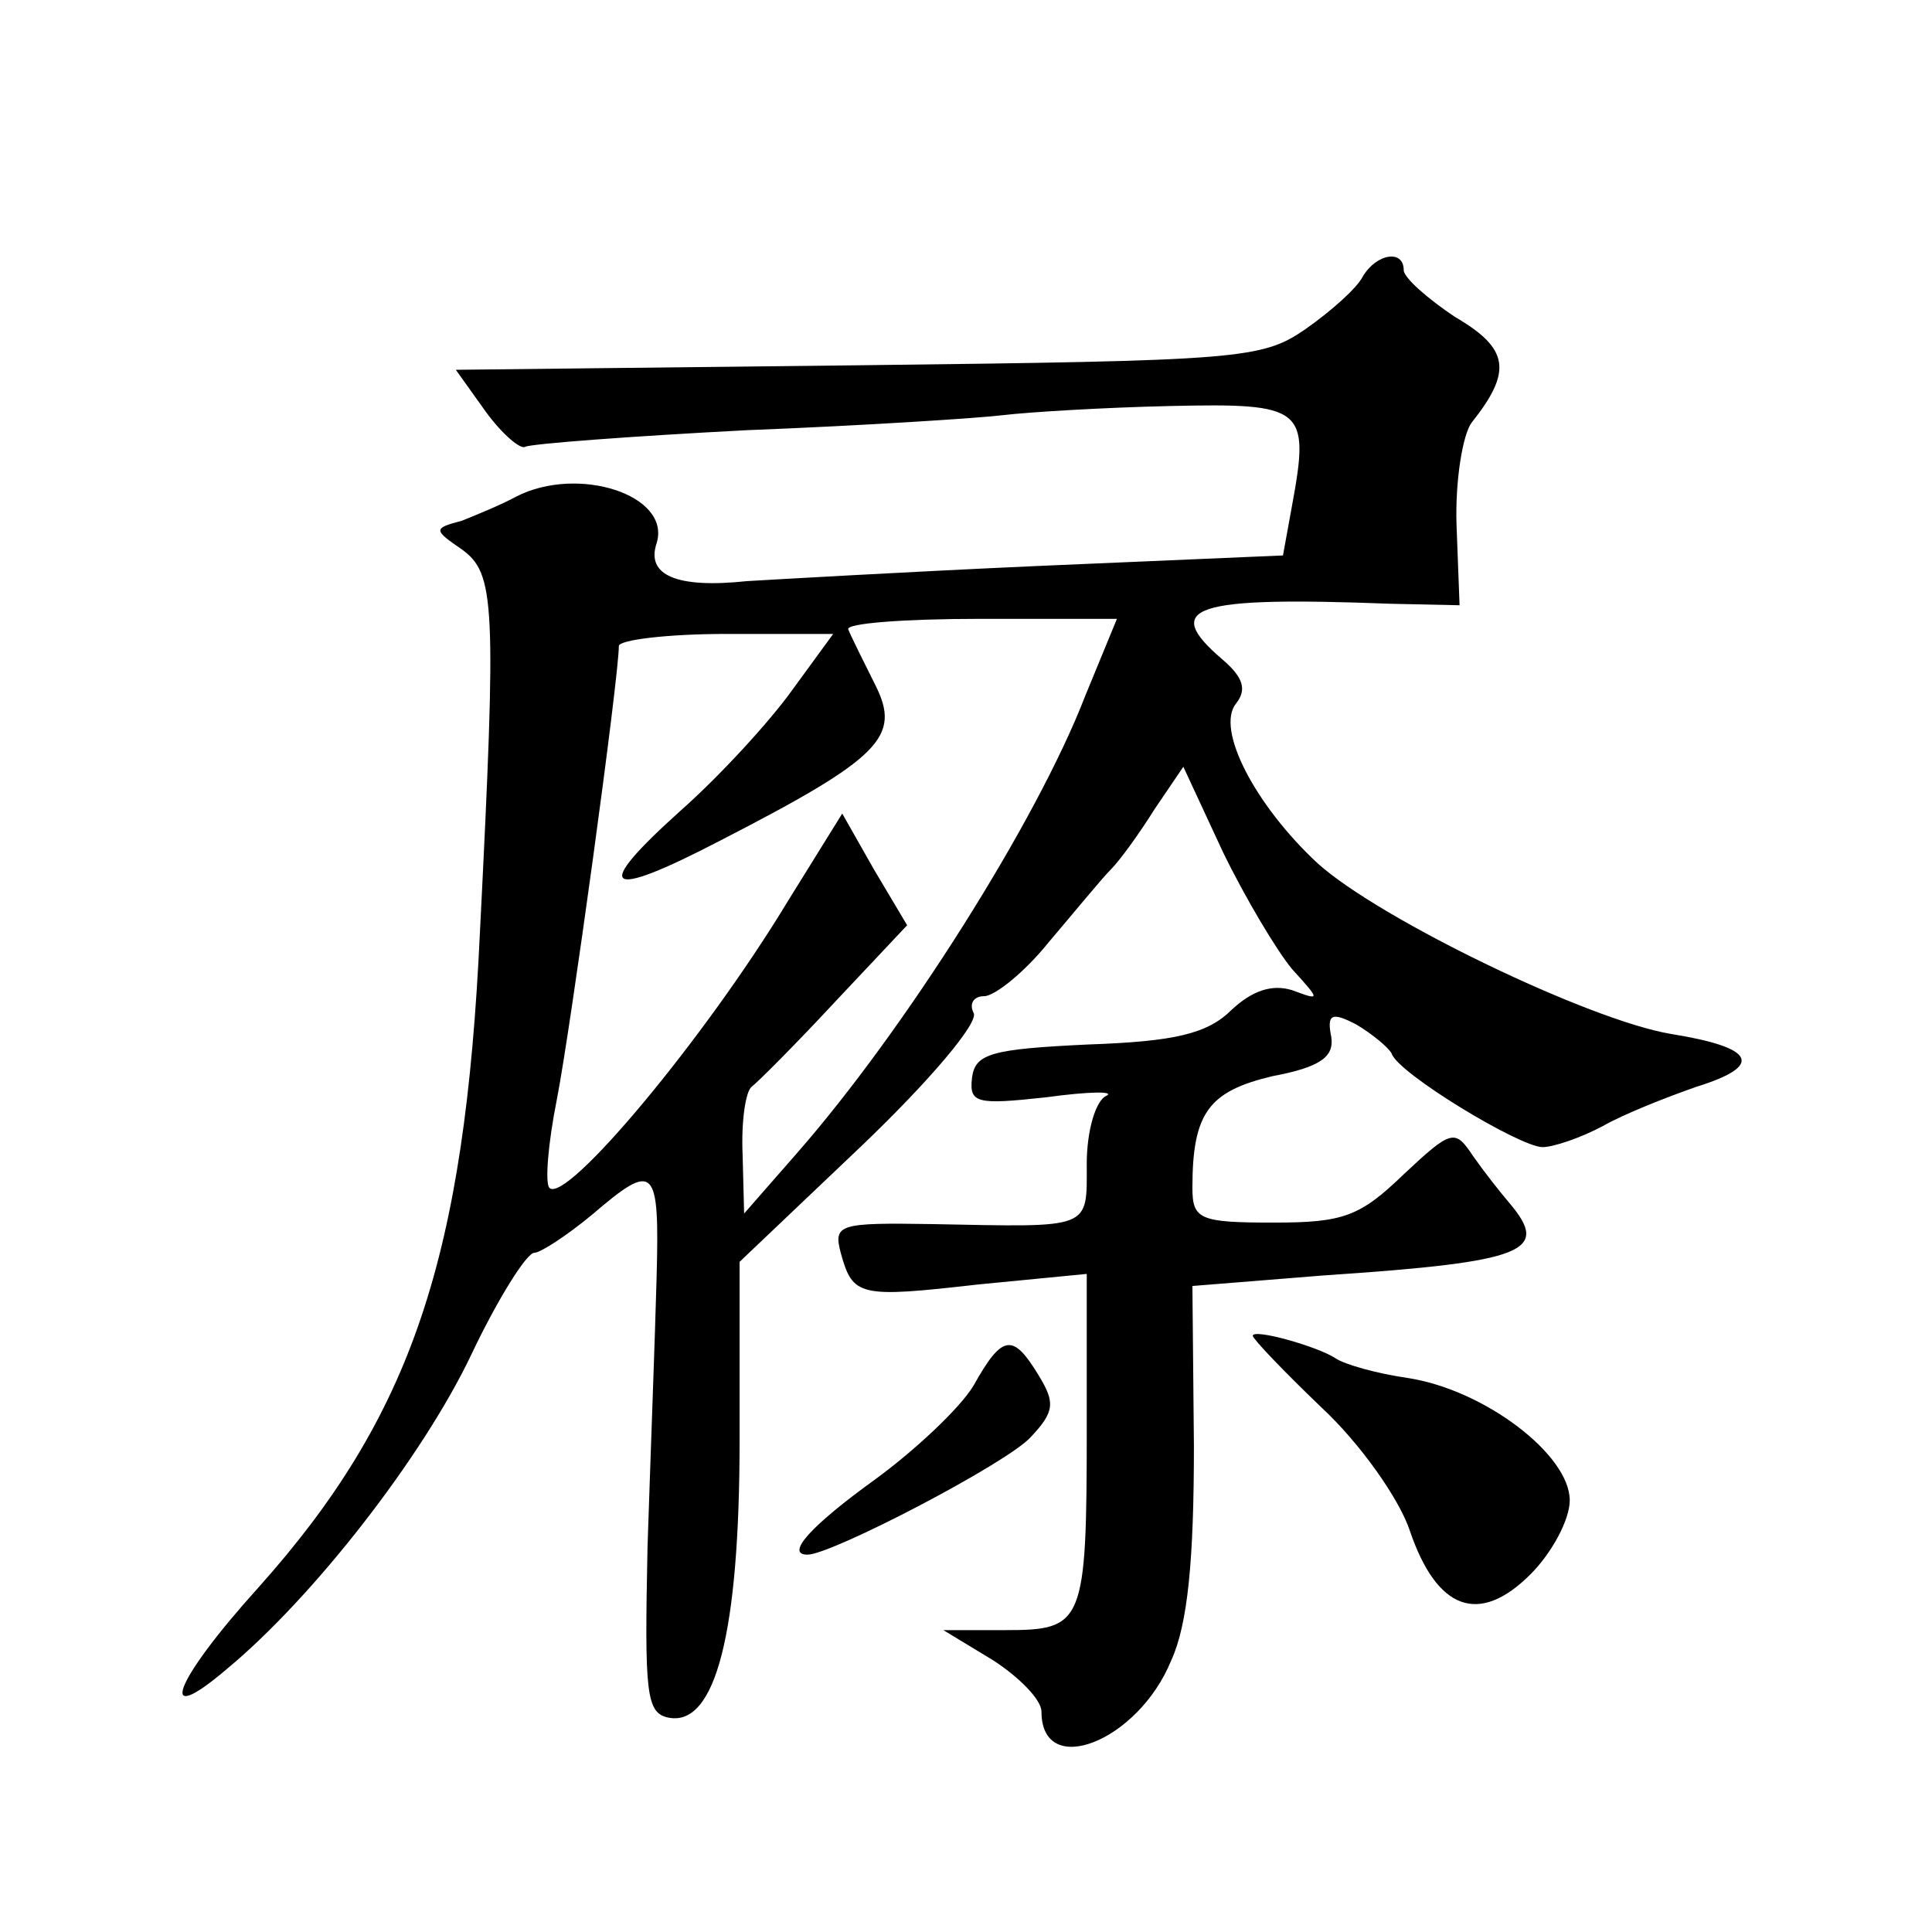<?xml version="1.0" standalone="no"?>
<!DOCTYPE svg PUBLIC "-//W3C//DTD SVG 20010904//EN"
 "http://www.w3.org/TR/2001/REC-SVG-20010904/DTD/svg10.dtd">
<svg version="1.0" xmlns="http://www.w3.org/2000/svg"
 width="128pt" height="128pt" viewBox="0 0 128 128"
 preserveAspectRatio="xMidYMid meet">
<g transform="translate(0,128) scale(0.1,-0.1)"
fill="#0" stroke="none">
<path d="M903 1097 c-4 -8 -21 -23 -38 -35 -29 -20 -43 -21 -296 -24 l-267 -3 20
-28 c11 -15 23 -25 26 -23 4 2 70 7 147 11 77 3 154 8 170 10 17 2 66 5 110 6 89
2 93 -1 81 -66 l-6 -33 -163 -7 c-89 -4 -175 -9 -192 -10 -47 -5 -67 4 -60 25 10
32 -52 52 -93 31 -9 -5 -26 -12 -36 -16 -19 -5 -19 -6 0 -19 22 -16 23 -35 12 -253
-10 -216 -45 -321 -147 -435 -56 -62 -68 -94 -21 -54 58 48 130 141 162 208 18
38 37 68 42 68 4 0 21 11 38 25 42 36 45 33 43 -42 -1 -38 -4 -117 -6 -178 -2 -97
-1 -110 14 -113 31 -6 47 56 47 184 l0 118 81 77 c45 43 78 82 74 88 -3 6 0 11
7 11 7 0 27 16 43 36 17 20 35 42 41 48 6 6 19 24 29 40 l19 28 26 -56 c15 -31
36 -66 46 -78 19 -21 19 -21 0 -14 -13 4 -26 0 -40 -13 -16 -16 -38 -21 -95 -23
-64 -3 -75 -6 -77 -22 -2 -17 3 -18 49 -13 29 4 46 4 40 1 -7 -3 -13 -23 -13 -45
0 -44 4 -42 -102 -40 -62 1 -66 0 -61 -19 8 -29 12 -30 91 -21 l72 7 0 -102 c0
-130 -2 -134 -54 -134 l-41 0 33 -20 c17 -11 32 -26 32 -34 0 -45 64 -20 86 34
11 24 15 67 15 142 l-1 106 87 7 c135 9 150 16 123 48 -6 7 -17 21 -24 31 -12 18
-14 18 -46 -12 -29 -28 -40 -32 -86 -32 -49 0 -54 2 -54 23 0 50 11 64 53 74 32
6 41 13 39 26 -3 15 0 17 17 8 10 -6 21 -15 23 -19 4 -13 85 -62 100 -62 7 0 25
6 40 14 14 8 42 19 62 26 45 14 39 26 -17 35 -54 9 -193 76 -234 113 -41 38 -68
89 -54 106 7 9 5 17 -9 29 -41 35 -20 42 111 37 l46 -1 -2 53 c-1 29 4 60 10 68
27 34 25 49 -11 70 -18 12 -34 26 -34 31 0 14 -18 11 -27 -4z m-184 -278 c-32 -83
-120 -222 -191 -303 l-35 -40 -1 39 c-1 22 2 42 6 45 4 3 29 28 55 56 l48 51 -22
37 -21 37 -36 -58 c-55 -91 -147 -201 -158 -190 -3 3 -1 29 5 59 9 46 41 279 41
300 0 4 32 8 71 8 l71 0 -27 -37 c-15 -21 -48 -57 -74 -80 -59 -53 -51 -60 26 -20
107 55 120 69 103 103 -8 16 -16 32 -18 37 -2 4 37 7 87 7 l91 0 -21 -51z M830
395 c0 -2 20 -23 45 -47 26 -24 52 -61 59 -82 18 -53 46 -63 80 -29 14 14 26 36
26 49 0 30 -56 73 -107 81 -21 3 -42 9 -48 13 -12 8 -55 20 -55 15z M645 362 c-9
-15 -39 -43 -65 -62 -43 -31 -60 -50 -45 -50 16 0 133 61 148 78 16 17 16 23 5
41 -17 28 -24 27 -43 -7z"/>
</g>
</svg>

